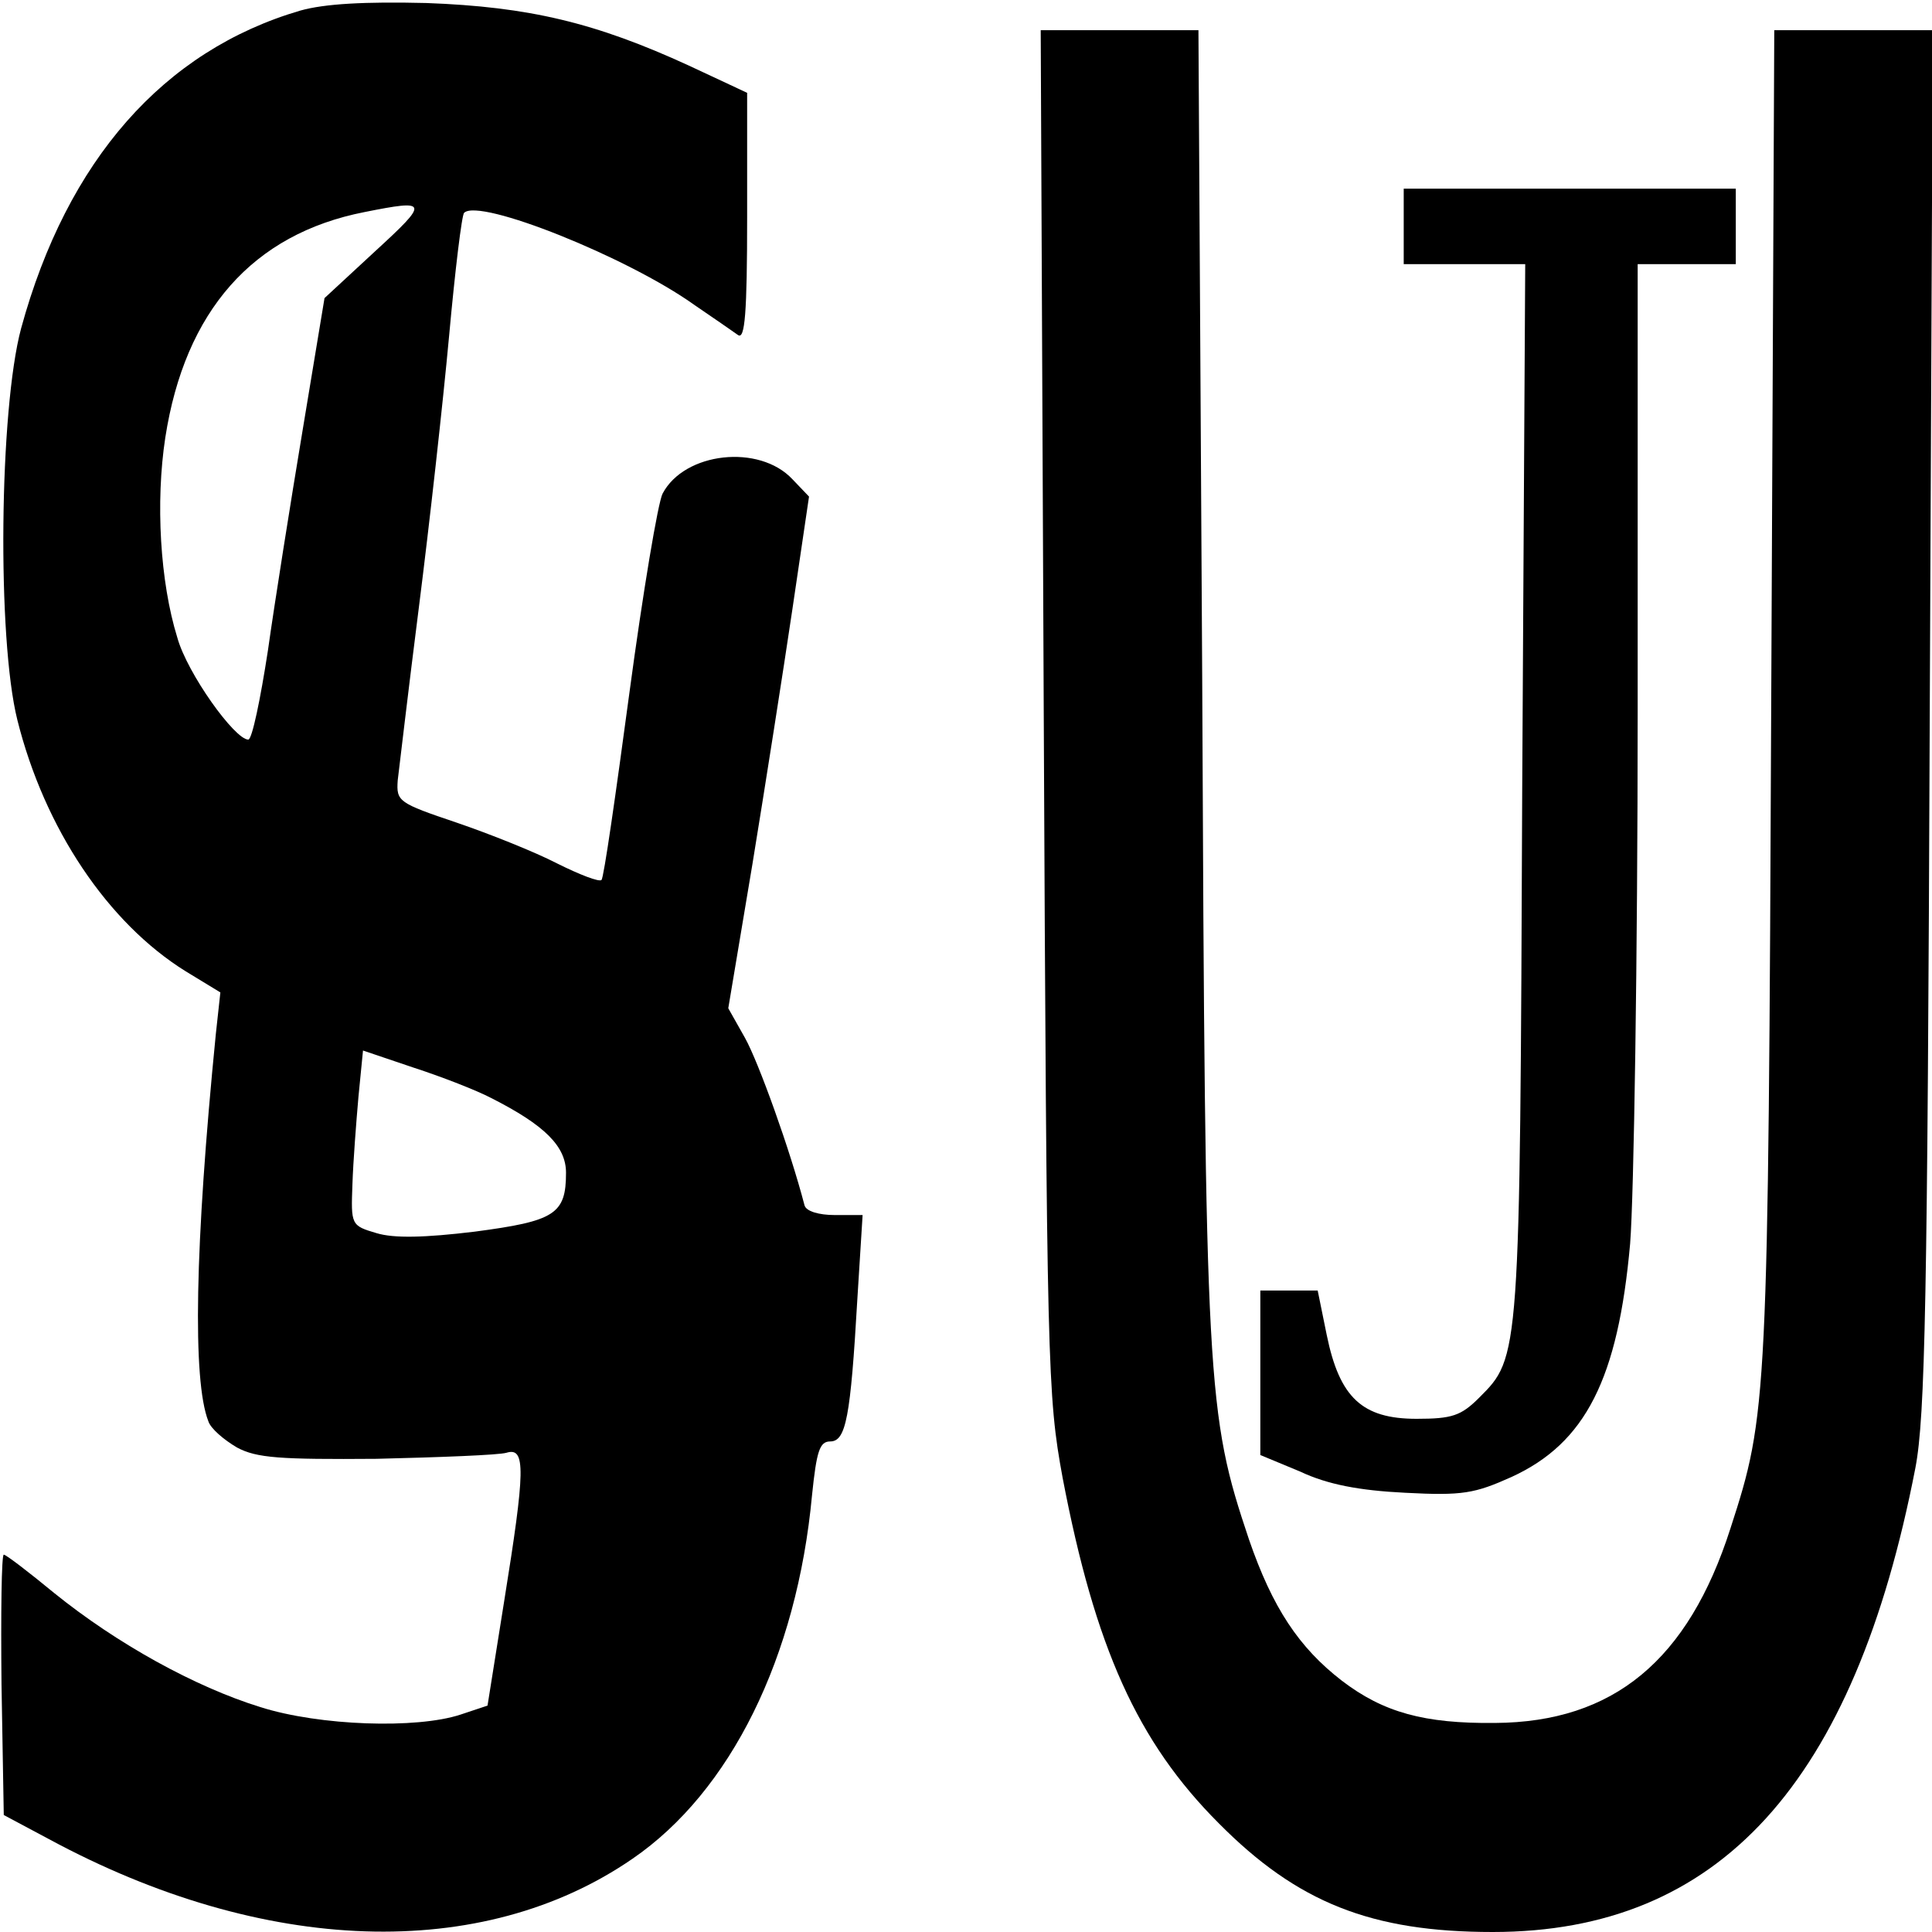 <?xml version="1.0" standalone="no"?>
<!DOCTYPE svg PUBLIC "-//W3C//DTD SVG 20010904//EN"
 "http://www.w3.org/TR/2001/REC-SVG-20010904/DTD/svg10.dtd">
<svg version="1.0" xmlns="http://www.w3.org/2000/svg"
 width="256pt" height="256pt" viewBox="0 0 256 256"
 preserveAspectRatio="xMidYMid meet">
<g transform="translate(0,256) scale(0.1,-0.1)"
fill="#000000" stroke="none">
<path d="M398 2546 c-181 -53 -309 -198 -370 -421 -29 -108 -32 -411 -5 -519
36 -144 120 -269 223 -333 l46 -28 -6 -55 c-28 -282 -31 -459 -10 -513 3 -10
21 -25 38 -35 26 -14 57 -16 185 -15 84 2 162 5 172 8 26 8 25 -23 -3 -197
l-22 -138 -36 -12 c-58 -19 -186 -15 -265 10 -87 27 -190 84 -273 151 -34 28
-64 51 -67 51 -3 0 -4 -78 -3 -172 l3 -173 60 -32 c285 -154 574 -163 773 -26
130 89 218 267 238 482 6 58 10 71 24 71 21 0 27 32 36 188 l7 112 -37 0 c-21
0 -38 5 -40 13 -19 73 -61 190 -79 222 l-22 39 32 191 c17 104 41 257 53 338
l22 149 -22 23 c-44 47 -143 36 -172 -19 -6 -11 -26 -130 -44 -264 -18 -134
-34 -246 -37 -248 -3 -3 -29 7 -59 22 -29 15 -89 39 -133 54 -77 26 -80 28
-78 56 2 16 14 119 28 229 14 110 32 272 40 359 8 88 17 162 20 164 20 20 217
-59 305 -122 25 -17 51 -35 58 -40 9 -6 12 28 12 157 l0 164 -77 36 c-124 57
-212 78 -348 83 -82 2 -135 -1 -167 -10z m99 -319 l-67 -62 -29 -175 c-16 -96
-37 -228 -46 -292 -10 -65 -21 -118 -26 -118 -18 0 -81 88 -94 135 -23 74 -29
180 -16 265 26 168 116 270 264 299 85 17 86 14 14 -52z m154 -1122 c71 -36
99 -64 99 -99 0 -55 -15 -64 -121 -78 -66 -8 -107 -9 -130 -2 -34 10 -34 11
-32 65 1 30 5 82 8 116 l6 61 68 -23 c37 -12 83 -30 102 -40z"/>
<path d="M1383 1618 c4 -872 5 -907 25 -1016 43 -225 99 -350 207 -458 104
-105 202 -144 363 -144 300 0 479 197 560 615 13 68 16 222 19 993 l4 912
-105 0 -105 0 -4 -882 c-4 -937 -5 -952 -54 -1103 -56 -175 -155 -257 -312
-258 -94 -1 -148 14 -203 56 -57 44 -92 97 -123 187 -56 167 -58 200 -62 1138
l-5 862 -105 0 -104 0 4 -902z"/>
<path d="M1860 2260 l0 -50 81 0 80 0 -4 -697 c-3 -754 -3 -751 -57 -805 -24
-24 -36 -28 -83 -28 -72 0 -102 28 -119 111 l-12 59 -38 0 -38 0 0 -109 0
-109 53 -22 c36 -17 78 -25 139 -28 76 -4 92 -1 141 21 98 45 141 130 157 309
5 62 10 380 10 706 l0 592 65 0 65 0 0 50 0 50 -220 0 -220 0 0 -50z"/>
</g>
</svg>
